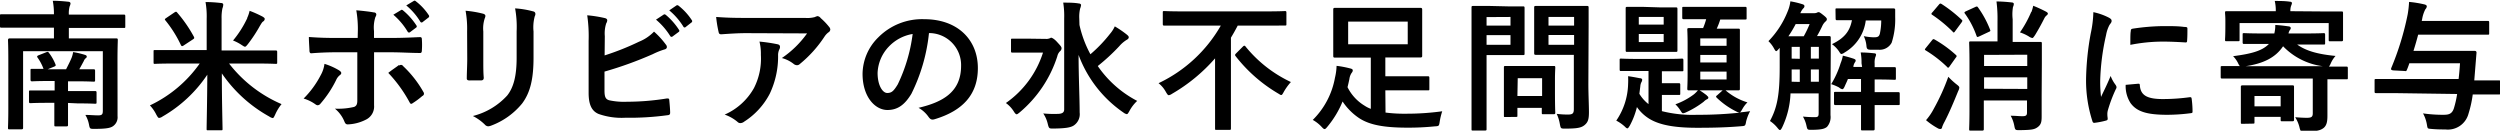 <svg id="レイヤー_1" data-name="レイヤー 1" xmlns="http://www.w3.org/2000/svg" viewBox="0 0 390.7 20.43"><title>アートボード 17</title><path d="M18.37,16c0,.77,0,1.43,0,2.16a1.67,1.67,0,0,1-.55,1.43c-.41.38-1,.55-3.05.55-.71,0-.73,0-.86-.66a4.58,4.58,0,0,0-.57-1.52c.7,0,1.38.07,2,.07s.73-.18.73-.73V8H3.61v9.06c0,1.9,0,2.8,0,2.91s0,.24-.26.24H1.5c-.22,0-.25,0-.25-.24s.05-1,.05-3V9.27c0-2-.05-2.9-.05-3S1.28,6,1.5,6s.88,0,3,0H8.43V4.32H3c-1.93,0-2.62,0-2.75,0S0,4.35,0,4.12V2.47c0-.22,0-.24.24-.24s.82,0,2.75,0H8.43A11.24,11.24,0,0,0,8.25.12c.81,0,1.67.07,2.42.15.22,0,.35.14.35.25a1.19,1.19,0,0,1-.13.46,3.94,3.94,0,0,0-.13,1.3h5.83c1.94,0,2.62,0,2.75,0s.24,0,.24.24V4.12c0,.23,0,.25-.24.25s-.81,0-2.75,0H10.76V6h4.4c2.13,0,2.86,0,3,0s.25,0,.25.25-.05,1.18-.05,3.23Zm-7.74.09v1.15c0,1.45,0,2.11,0,2.26s0,.25-.24.25H8.73c-.21,0-.24,0-.24-.25s0-.81,0-2.26V16.07H7.46c-1.92,0-2.55.05-2.69.05s-.24,0-.24-.25V14.38c0-.22,0-.24.24-.24s.77,0,2.69,0H8.54V12.66h-1c-1.71,0-2.37.05-2.5.05s-.27,0-.27-.25V11c0-.22,0-.24.27-.24s.63,0,1.76,0A7.38,7.38,0,0,0,5.87,9c-.13-.2-.06-.27.2-.38l1.17-.46c.24-.09.28-.06.42.11a7.7,7.7,0,0,1,1,1.76c.09.22.05.27-.19.38l-1,.41h2.86c.3-.59.66-1.29.88-1.84a4.58,4.58,0,0,0,.22-.84,13,13,0,0,1,1.8.42c.22.06.33.15.33.28a.29.29,0,0,1-.15.25,1,1,0,0,0-.31.44c-.2.37-.44.83-.71,1.29,1.46,0,2.07,0,2.2,0s.27,0,.27.24v1.45c0,.22,0,.25-.27.25s-.79-.05-2.5-.05H10.63v1.52h1.54c1.91,0,2.55,0,2.68,0s.24,0,.24.24v1.49c0,.22,0,.25-.24.25s-.77-.05-2.68-.05Z"/><path d="M27,9.93c-2,0-2.66.05-2.8.05S24,10,24,9.74V8.06c0-.22,0-.24.24-.24s.82,0,2.8,0H32.3V2.94A12.86,12.86,0,0,0,32.12.32c.82,0,1.65.06,2.42.15.22,0,.35.11.35.24a1.74,1.74,0,0,1-.13.6,7,7,0,0,0-.13,1.58v5h5.65c2,0,2.67,0,2.8,0s.24,0,.24.24V9.74c0,.22,0,.24-.24.24s-.82-.05-2.8-.05H35.8A20.69,20.69,0,0,0,44,16.27a7.14,7.14,0,0,0-1,1.65c-.17.35-.24.53-.39.53a1.43,1.43,0,0,1-.53-.24,21.69,21.69,0,0,1-7.41-6.74c0,4.36.11,8.06.11,8.67,0,.2,0,.22-.25.22h-2c-.22,0-.24,0-.24-.22,0-.57.09-4.24.11-8.47a21,21,0,0,1-7,6.54,1.11,1.11,0,0,1-.53.22c-.15,0-.24-.16-.44-.51a5.94,5.94,0,0,0-1-1.45,19.91,19.91,0,0,0,7.78-6.54Zm.28-8c.25-.15.29-.11.44.07a21,21,0,0,1,2.58,3.74c.09.2.09.26-.16.42l-1.43.94a.58.58,0,0,1-.24.11c-.09,0-.13-.06-.2-.17a18.54,18.54,0,0,0-2.42-3.85c-.13-.18-.13-.2.16-.4Zm11.34.9a5.64,5.64,0,0,0,.39-1.14,17.2,17.2,0,0,1,2.05.92c.2.14.31.2.31.36a.5.5,0,0,1-.25.39c-.15.09-.26.29-.5.68a22.58,22.58,0,0,1-1.89,2.87c-.22.26-.31.39-.44.39s-.27-.11-.51-.26a6.91,6.91,0,0,0-1.36-.71A16.14,16.14,0,0,0,38.66,2.8Z"/><path d="M53,11c.19.13.33.26.33.41s-.07.22-.25.36a2,2,0,0,0-.55.74,16.93,16.93,0,0,1-2.44,3.68.6.6,0,0,1-.44.26.61.61,0,0,1-.33-.13,6.23,6.23,0,0,0-1.87-.92,14.58,14.58,0,0,0,2.66-3.63,4.92,4.92,0,0,0,.6-1.79A10.11,10.11,0,0,1,53,11Zm2.92-6a16.83,16.83,0,0,0-.24-3.39c1,.08,2.18.22,2.73.33.26,0,.4.15.4.33a.81.81,0,0,1-.14.39,5.27,5.27,0,0,0-.22,2.2V5.93h2.71c1.91,0,3.41-.09,4.49-.13.2,0,.28.11.28.35a12.36,12.36,0,0,1,0,1.72c0,.28-.09.44-.31.41-1.36,0-3-.11-4.53-.11H58.46l0,4.45c0,1.16,0,2.11,0,3.83a2.28,2.28,0,0,1-1.3,2.26,6.71,6.71,0,0,1-2.81.73c-.27,0-.4-.13-.53-.46a5.07,5.07,0,0,0-1.48-2,10.78,10.78,0,0,0,3-.27c.35-.15.5-.39.5-1V8.17H52.45c-1.26,0-2.77.07-3.81.16-.2,0-.28-.18-.28-.44s-.09-1.39-.09-2.11c1.67.13,3,.15,4.13.15h3.5Zm6.47,5.25a.48.48,0,0,1,.29-.11.43.43,0,0,1,.33.2,17,17,0,0,1,3.14,4,.56.56,0,0,1,.11.33A.41.41,0,0,1,66,15a11.71,11.71,0,0,1-1.47,1.1.68.68,0,0,1-.26.13c-.09,0-.16-.06-.25-.22a21.55,21.55,0,0,0-3.34-4.62C61.29,10.9,61.87,10.53,62.37,10.15Zm.27-8.67c.11-.08.19-.06.33.05a10.41,10.41,0,0,1,2.09,2.35.23.23,0,0,1-.07.35l-.92.69a.24.24,0,0,1-.38-.07A10.81,10.81,0,0,0,61.47,2.3Zm2-1.43c.14-.08.2-.06.33.05A8.88,8.88,0,0,1,67,2.36a.26.26,0,0,1-.06.4l-.88.68a.23.23,0,0,1-.38-.06A10,10,0,0,0,63.49.85Z"/><path d="M73,4.9a15.58,15.58,0,0,0-.24-3.22,16.43,16.43,0,0,1,2.73.46c.26.07.37.2.37.36a1,1,0,0,1-.09.33,5,5,0,0,0-.24,2.09V9.36c0,1.15,0,2,.07,2.77,0,.33-.14.44-.49.44H73.37c-.31,0-.44-.11-.42-.37,0-.77.07-2,.07-3ZM83.38,9c0,3.26-.48,5.43-1.78,7.17a11.35,11.35,0,0,1-4.84,3.46,1.59,1.59,0,0,1-.46.11.72.72,0,0,1-.53-.27,7.47,7.47,0,0,0-1.87-1.34,10.83,10.83,0,0,0,5.37-3.21c1-1.26,1.47-3.08,1.47-5.88V4.9a16.06,16.06,0,0,0-.24-3.59,14,14,0,0,1,2.86.48.38.38,0,0,1,.31.38.65.65,0,0,1-.09.35,6.55,6.55,0,0,0-.2,2.4Z"/><path d="M94.49,8.66a41.15,41.15,0,0,0,5.37-2.14,6.7,6.7,0,0,0,2.35-1.58,12.77,12.77,0,0,1,1.83,2,.63.63,0,0,1,.18.4c0,.17-.11.33-.38.39a11.72,11.72,0,0,0-1.82.73,58.39,58.39,0,0,1-7.55,2.73v2.92c0,1,.15,1.39.73,1.56A10.86,10.86,0,0,0,98,15.9a39,39,0,0,0,6.2-.51c.33,0,.38,0,.4.31.06.61.13,1.45.13,1.91,0,.29-.13.38-.46.4a43.81,43.81,0,0,1-6.54.39,10.82,10.82,0,0,1-4.18-.59c-1.1-.46-1.56-1.5-1.56-3.3V6.39a22.51,22.51,0,0,0-.22-4,19.93,19.93,0,0,1,2.77.44c.27.07.36.2.36.36a1,1,0,0,1-.16.46,5.11,5.11,0,0,0-.22,2Zm9.2-6.36c.11-.09.2-.07.33,0a10.26,10.26,0,0,1,2.09,2.36.22.22,0,0,1-.07.35l-.92.68a.24.24,0,0,1-.38-.06,10.87,10.87,0,0,0-2.22-2.56Zm2-1.43c.13-.09.19-.07.33,0a9.47,9.47,0,0,1,2.09,2.27.25.25,0,0,1-.07.39l-.88.69a.22.22,0,0,1-.37-.07,10.54,10.54,0,0,0-2.2-2.53Z"/><path d="M116.6,5.18c-1.25,0-2.59.09-3.89.18-.27,0-.36-.13-.4-.33a18.46,18.46,0,0,1-.39-2.38c1.49.11,2.7.15,4.46.15h9.44a4.59,4.59,0,0,0,1.52-.13,1.77,1.77,0,0,1,.42-.15.73.73,0,0,1,.5.31,10.15,10.15,0,0,1,1.32,1.38.68.68,0,0,1,.18.4.57.57,0,0,1-.31.46,2.76,2.76,0,0,0-.59.64A18.89,18.89,0,0,1,125,10a.62.62,0,0,1-.46.19.85.85,0,0,1-.53-.22,5.09,5.09,0,0,0-1.82-.9,15.56,15.56,0,0,0,3.94-3.85Zm1.23,8.58a10.13,10.13,0,0,0,1.08-5.19,7.83,7.83,0,0,0-.22-2.07,25.37,25.37,0,0,1,2.84.42c.29.07.37.22.37.42a.82.82,0,0,1-.11.39,2.06,2.06,0,0,0-.19.91,13.55,13.55,0,0,1-1.3,6,11.39,11.39,0,0,1-4,4.37,1,1,0,0,1-.61.23.62.62,0,0,1-.44-.2,6.35,6.35,0,0,0-2-1.13A9.71,9.71,0,0,0,117.83,13.76Z"/><path d="M145.18,5.18a27.62,27.62,0,0,1-2.75,9.48c-1,1.65-2.09,2.53-3.74,2.53-1.94,0-3.89-2.06-3.89-5.65a8.11,8.11,0,0,1,2.48-5.72A9.63,9.63,0,0,1,144.43,3c5.28,0,8.39,3.26,8.39,7.64,0,4.09-2.31,6.66-6.78,8-.46.13-.66,0-.95-.4a4.69,4.69,0,0,0-1.54-1.39c3.72-.88,6.65-2.42,6.65-6.57a5,5,0,0,0-4.93-5.11Zm-6.31,2.14a6.3,6.3,0,0,0-1.72,4.07c0,2,.81,3.14,1.5,3.14s1-.28,1.65-1.34a25.49,25.49,0,0,0,2.33-7.88A6.63,6.63,0,0,0,138.87,7.32Z"/><path d="M163.51,6.08A1.15,1.15,0,0,0,164,6c.11,0,.18-.11.27-.11s.44.13.92.66.71.74.71,1a.6.6,0,0,1-.22.44,1.56,1.56,0,0,0-.44.79,19,19,0,0,1-5.88,8.78c-.24.19-.37.3-.48.3s-.25-.13-.44-.44a4.67,4.67,0,0,0-1.24-1.32A15.22,15.22,0,0,0,163,8.22h-2.46c-1.63,0-2.16,0-2.29,0S158,8.24,158,8V6.28c0-.22,0-.24.24-.24s.66,0,2.29,0ZM168.7,3.9a17.54,17.54,0,0,0,1.71,4.58,21.93,21.93,0,0,0,3.06-3.19,4.77,4.77,0,0,0,.75-1.17,16,16,0,0,1,1.87,1.28c.24.2.31.29.31.44s-.13.29-.31.38a4.92,4.92,0,0,0-1.17,1,31.08,31.08,0,0,1-3.36,3.1,17,17,0,0,0,6.16,5.45,6,6,0,0,0-1.23,1.61c-.18.31-.27.46-.4.46a1.32,1.32,0,0,1-.53-.26,18.82,18.82,0,0,1-7-9c0,3.22.17,6.87.17,9a2.12,2.12,0,0,1-.88,2c-.52.38-1.49.49-3.23.51-.66,0-.68,0-.86-.66a4.93,4.93,0,0,0-.72-1.7,17.23,17.23,0,0,0,2.17.07c.77,0,1.1-.2,1.1-.7V2.91a13.44,13.44,0,0,0-.15-2.5c.79,0,1.69,0,2.42.13.22,0,.37.13.37.24a2.26,2.26,0,0,1-.15.57,5.63,5.63,0,0,0-.13,1.54Z"/><path d="M184.76,4c-2,0-2.67,0-2.8,0s-.24,0-.24-.26V2c0-.25,0-.27.24-.27s.82.05,2.8.05H198c2,0,2.64-.05,2.8-.05s.24,0,.24.27V3.73c0,.24,0,.26-.24.26S200,4,198,4h-4.57c-.33.64-.69,1.28-1.06,1.89V16.89c0,2,0,3,0,3.17s0,.24-.24.24h-2c-.22,0-.24,0-.24-.24s0-1.15,0-3.17V9.12a26.58,26.58,0,0,1-6.73,5.54,1.29,1.29,0,0,1-.49.22c-.15,0-.24-.13-.46-.5A4.53,4.53,0,0,0,181.06,13,22.09,22.09,0,0,0,190.79,4Zm9.48,3.28c.09-.09.15-.13.22-.13s.11,0,.2.13a20.16,20.16,0,0,0,7.08,5.54,8.8,8.8,0,0,0-1.1,1.52c-.19.35-.28.51-.41.51s-.25-.11-.53-.27a23.56,23.56,0,0,1-6.58-5.78c-.16-.2-.13-.27.09-.49Z"/><path d="M216.53,17.59a22.66,22.66,0,0,0,3.21.18,40.84,40.84,0,0,0,5.65-.38A10.49,10.49,0,0,0,225,19c-.11.71-.11.71-.81.75a40.7,40.7,0,0,1-4.27.2c-3.74,0-6-.46-7.59-1.54a9.36,9.36,0,0,1-2.51-2.55,15.05,15.05,0,0,1-2.33,3.89c-.22.27-.35.42-.48.42s-.25-.11-.49-.37a5.59,5.59,0,0,0-1.36-1.06,12.32,12.32,0,0,0,3.47-6.6,8.94,8.94,0,0,0,.25-1.85,15.45,15.45,0,0,1,2.11.4c.28.06.42.15.42.3a.56.56,0,0,1-.16.38,2.22,2.22,0,0,0-.37,1c-.09.41-.18.83-.29,1.25a7,7,0,0,0,2.64,2.88,4.78,4.78,0,0,0,1,.51V9H211.6c-2.14,0-2.88,0-3,0s-.24,0-.24-.26,0-.71,0-2V3.49c0-1.32,0-1.9,0-2s0-.26.24-.26.9,0,3,0H219c2.14,0,2.91,0,3,0s.26,0,.26.26,0,.71,0,2V6.72c0,1.32,0,1.89,0,2s0,.26-.26.26-.9,0-3,0h-2.5v2.94h3.34c2.44,0,3.17,0,3.3,0s.24,0,.24.24v1.72c0,.22,0,.24-.24.24s-.86,0-3.3,0h-3.34ZM220,3.38h-9.31V6.92H220Z"/><path d="M235.84,1c1.43,0,2.07,0,2.2,0s.22,0,.22.25,0,.79,0,2.17V6.22c0,1.36,0,2,0,2.15s0,.24-.22.24-.77,0-2.2,0h-3.52v6.86c0,3,0,4.54,0,4.69s0,.24-.24.24h-1.87c-.22,0-.24,0-.24-.24s0-1.65,0-4.69V5.91c0-3,0-4.58,0-4.73s0-.25.24-.25,1,0,2.58,0Zm-3.52,1.67V4h3.74V2.65Zm3.74,2.82h-3.74V7h3.74Zm-.79,12.8c-.22,0-.24,0-.24-.22s0-.68,0-3.58V12.88c0-1.6,0-2.18,0-2.33s0-.24.24-.24.68,0,2.33,0h2.88c1.65,0,2.18,0,2.34,0s.24,0,.24.24-.05.7-.05,1.91v1.7c0,2.77.05,3.3.05,3.43s0,.26-.24.26h-1.61c-.24,0-.26,0-.26-.26v-.73h-3.81v1.19c0,.22,0,.22-.26.22ZM237.14,15H241V12.22h-3.81Zm11.09-1.87c0,1.54.09,3.3.09,4.38s-.13,1.56-.64,2-1.1.59-3.06.59c-.7,0-.7,0-.84-.68a6.14,6.14,0,0,0-.5-1.63,12.58,12.58,0,0,0,1.78.11c.73,0,.9-.2.9-.86V8.57h-3.52c-1.71,0-2.29,0-2.42,0s-.26,0-.26-.24,0-.66,0-2V3.18c0-1.32,0-1.85,0-2s0-.25.26-.25.71,0,2.42,0h3.17c1.7,0,2.29,0,2.42,0s.24,0,.24.25,0,1.05,0,2.92ZM242,2.65V4h4V2.65ZM246,7V5.47h-4V7Z"/><path d="M269.17,14.16c.13-.11.2-.16.29-.16s.11.05.2.11A9.46,9.46,0,0,0,273.09,16a4.44,4.44,0,0,0-.77,1c-.26.46-.31.5-.44.57.51-.05,1.08-.11,1.63-.2a7.2,7.2,0,0,0-.62,1.59c-.13.72-.13.72-.83.77-2.25.19-4.38.24-6.83.24-3.41,0-5.78-.4-7.41-1.37a6.47,6.47,0,0,1-2-1.87,12.09,12.09,0,0,1-1.12,2.91c-.18.28-.26.42-.37.42s-.22-.09-.44-.31a6.26,6.26,0,0,0-1.3-.9,10.56,10.56,0,0,0,1.85-5.7,12.23,12.23,0,0,0,0-1.24c.59.07,1.23.2,1.82.31.27,0,.38.13.38.24a.76.76,0,0,1-.13.4,1.68,1.68,0,0,0-.16.62l-.15,1.18a5.83,5.83,0,0,0,1.43,1.61V11.1H256c-1.89,0-2.53,0-2.66,0s-.22,0-.22-.24V9.41c0-.22,0-.25.22-.25s.77.05,2.66.05h4.18c1.89,0,2.53-.05,2.66-.05s.24,0,.24.25V10.9c0,.22,0,.24-.24.24s-.77,0-2.66,0h-.46V13h1c1.18,0,1.49,0,1.62,0s.25,0,.25.24V14.6c0,.22,0,.24-.25.24s-.44,0-1.62,0h-1v2.53a19.58,19.58,0,0,0,5.5.57,61,61,0,0,0,6.64-.33,1.7,1.7,0,0,1-.5-.18,12.14,12.14,0,0,1-3.06-2.15c-.18-.18-.13-.25.09-.42Zm-9.59-13c1.65,0,2.22,0,2.35,0s.22,0,.22.24,0,.66,0,1.91V5.93c0,1.28,0,1.8,0,1.94s0,.24-.22.24-.7,0-2.35,0h-2.91c-1.65,0-2.22,0-2.37,0s-.24,0-.24-.24,0-.66,0-1.94V3.22c0-1.25,0-1.78,0-1.91s0-.24.24-.24.72,0,2.37,0ZM260,3.84V2.65h-3.89V3.84Zm0,1.47h-3.89V6.57H260Zm6.73,9.62c.16.13.25.2.25.33s-.11.22-.27.28a2,2,0,0,0-.46.36,13.86,13.86,0,0,1-2.68,1.62,1.69,1.69,0,0,1-.53.18c-.16,0-.22-.13-.4-.4a5.24,5.24,0,0,0-.81-1,10.74,10.74,0,0,0,2.9-1.56,5,5,0,0,0,.71-.73A12.25,12.25,0,0,1,266.77,14.93ZM265.83,3c-1.89,0-2.53,0-2.66,0s-.27,0-.27-.22V1.31c0-.22,0-.24.27-.24s.77,0,2.66,0h4.22c1.9,0,2.53,0,2.67,0s.24,0,.24.24V2.83c0,.19,0,.22-.24.22s-.77,0-2.67,0h-1.21a10.46,10.46,0,0,1-.55,1.43h1c1.68,0,2.22,0,2.38,0s.24,0,.24.24,0,.77,0,2.31v4.53c0,1.52,0,2.18,0,2.31s0,.25-.24.25-.7,0-2.38,0h-3c-1.67,0-2.22,0-2.35,0s-.25,0-.25-.25.05-.79.05-2.31V6.94c0-1.54-.05-2.18-.05-2.31s0-.24.25-.24.66,0,2.22,0A10.89,10.89,0,0,0,266.64,3Zm-.11,4.16h4.11V6h-4.11Zm4.11,2.6V8.59h-4.11V9.76Zm0,1.43h-4.11v1.23h4.11Z"/><path d="M286.07,15c0,1,0,2.07,0,3a2.31,2.31,0,0,1-.55,1.83c-.42.33-.94.44-2.37.46-.69,0-.69,0-.84-.66a4.77,4.77,0,0,0-.55-1.41c.77.07,1.36.09,1.89.09s.57-.18.57-.71v-3h-4.4a13.43,13.43,0,0,1-1.3,5.3c-.15.29-.24.42-.35.42s-.17-.09-.31-.24a5.28,5.28,0,0,0-1.25-1.17c1.14-2.11,1.52-4.12,1.52-8.43v-3l-.18.2c-.17.2-.28.31-.37.31s-.2-.16-.35-.44a4.58,4.58,0,0,0-.86-1.12,14,14,0,0,0,3-4.63A5.77,5.77,0,0,0,279.8.21a12.65,12.65,0,0,1,1.85.44c.24.06.35.17.35.31a.47.47,0,0,1-.18.35,2.38,2.38,0,0,0-.46.75h2.16a1.08,1.08,0,0,0,.41-.07.62.62,0,0,1,.29-.09c.11,0,.24.07.73.46s.55.51.55.64-.05.24-.25.4a2.13,2.13,0,0,0-.44.61c-.28.6-.57,1.15-.85,1.63,1.29,0,1.76,0,1.89,0s.26,0,.26.24,0,1,0,2.55Zm-4.18-9.33a16.83,16.83,0,0,0,.92-1.91h-2.18a17.82,17.82,0,0,1-1.14,1.91Zm-.62,7.13V10.86H280c0,.68,0,1.34,0,1.91Zm0-3.61V7.32H280V9.16ZM283,7.32V9.16h1.25V7.32Zm1.25,5.45V10.86H283v1.91Zm6.67-2.88a8.69,8.69,0,0,0-.13-1.69c.72,0,1.49.06,2.11.13.2,0,.29.09.29.22a1.14,1.14,0,0,1-.11.37,2.74,2.74,0,0,0-.11,1v.57c2.18,0,2.95,0,3.08,0s.24,0,.24.24v1.47c0,.25,0,.27-.24.27s-.9-.05-3.08-.05V14.4h1c1.91,0,2.55,0,2.68,0s.24,0,.24.24v1.52c0,.24,0,.26-.24.26s-.77,0-2.68,0h-1v.88c0,1.82,0,2.73,0,2.84s0,.24-.24.24h-1.63c-.24,0-.26,0-.26-.24s0-1,0-2.84v-.88h-1.28c-1.91,0-2.57,0-2.7,0s-.24,0-.24-.26V14.6c0-.22,0-.24.24-.24s.79,0,2.7,0h1.28V12.35h-2.05c-.15.4-.33.75-.48,1.1s-.26.49-.4.49a1.06,1.06,0,0,1-.5-.27,7.57,7.57,0,0,0-1.23-.52,14.33,14.33,0,0,0,1.47-3.26A5.74,5.74,0,0,0,288,8.7c.68.16,1.12.29,1.65.46.24.09.35.16.35.27a.38.38,0,0,1-.06.24,1.62,1.62,0,0,0-.29.68l0,.11h1.36Zm-4.07-8.34c0-.22,0-.24.24-.24s.73,0,2.55,0h3.72c1.81,0,2.42,0,2.56,0s.28.06.26.26l0,1.1a11.84,11.84,0,0,1-.55,4,2.12,2.12,0,0,1-2.07,1.1c-.38,0-.69,0-1.17,0s-.66-.07-.7-.58a4.38,4.38,0,0,0-.42-1.54,8.69,8.69,0,0,0,1.56.18c.64,0,.82-.11.95-.55A9.88,9.88,0,0,0,294,3.2h-2.42a6.74,6.74,0,0,1-3.3,5,1.22,1.22,0,0,1-.49.24c-.13,0-.22-.13-.41-.44a4.53,4.53,0,0,0-1.08-1.1c1.93-.94,2.79-2,3.12-3.74-1.63,0-2.2,0-2.31,0s-.24,0-.24-.24Z"/><path d="M301.93,6.3c.17-.22.24-.22.44-.11a18.56,18.56,0,0,1,3.28,2.38c.09.09.13.13.13.18s0,.13-.13.26l-1,1.41c-.07.11-.11.15-.18.15s-.11,0-.2-.13A18.69,18.69,0,0,0,301,7.91c-.11-.07-.18-.11-.18-.15a.62.62,0,0,1,.15-.27ZM302.21,17A32.91,32.91,0,0,0,304.48,12a12.29,12.29,0,0,0,1.21,1.12c.35.27.51.4.51.57a1.24,1.24,0,0,1-.16.51c-.7,1.72-1.4,3.39-2.15,4.84a4.9,4.9,0,0,0-.38.84c0,.17-.13.28-.28.28a.82.82,0,0,1-.42-.13A11,11,0,0,1,301,18.78,9,9,0,0,0,302.21,17ZM303,.74c.18-.22.25-.22.44-.11a21.36,21.36,0,0,1,3.11,2.44.29.29,0,0,1,.13.17c0,.07-.05.14-.13.27l-1,1.36c-.08.13-.15.2-.22.2s-.08,0-.17-.13A21.15,21.15,0,0,0,302,2.34c-.11-.06-.15-.11-.15-.17s0-.11.15-.25Zm5.66.37c.28-.13.35-.13.48.07A15.49,15.49,0,0,1,311,4.61c.09.22.09.26-.22.39l-1.47.69c-.31.13-.33.13-.42-.09a13.49,13.49,0,0,0-1.8-3.46c-.16-.19-.09-.26.17-.39ZM319.07,15c0,1.1,0,2.31,0,3,0,.84,0,1.37-.55,1.81s-1,.5-2.86.53c-.7,0-.73,0-.86-.66a5.18,5.18,0,0,0-.57-1.59c.79,0,1.25.07,1.83.07s.72-.14.72-.58V15.7h-6.75v1.6c0,1.88,0,2.76,0,2.87s0,.24-.24.24h-1.8c-.22,0-.25,0-.25-.24s.05-1,.05-2.93V9.71c0-1.93-.05-2.81-.05-3s0-.24.25-.24.85,0,2.86,0h1.32V3.31a20.89,20.89,0,0,0-.16-3.08c.84,0,1.65.07,2.38.15.22,0,.33.14.33.22a1.2,1.2,0,0,1-.13.49A6.92,6.92,0,0,0,314.54,3V6.55H316c2,0,2.71,0,2.86,0s.24,0,.24.24,0,1.17,0,3.17Zm-9-6.42v1.74h6.75V8.55Zm6.75,5.32V12.09h-6.75v1.78Zm.64-12a6,6,0,0,0,.29-1,20.41,20.41,0,0,1,2,.92c.2.11.29.2.29.31a.39.39,0,0,1-.18.27,1.3,1.3,0,0,0-.37.46c-.46.92-.9,1.71-1.45,2.62-.23.33-.31.46-.44.46a1.43,1.43,0,0,1-.53-.24,6.67,6.67,0,0,0-1.39-.64A17.46,17.46,0,0,0,317.44,1.86Z"/><path d="M329.5,2.72c.37.19.5.33.5.52s0,.22-.33.66a5.34,5.34,0,0,0-.53,1.57,36,36,0,0,0-.92,7.1,20.94,20.94,0,0,0,.13,2.58c.46-1,.86-1.74,1.5-3.28a5.58,5.58,0,0,0,.77,1.39,1,1,0,0,1,.15.33.58.58,0,0,1-.11.35,22,22,0,0,0-1.25,3.32,2.22,2.22,0,0,0-.07.68c0,.27.05.44.05.62s-.09.24-.29.29a11.85,11.85,0,0,1-1.81.35c-.15,0-.24-.09-.28-.24a20.6,20.6,0,0,1-1-6.56,42.56,42.56,0,0,1,.74-7.22,17.47,17.47,0,0,0,.4-3.28A9.51,9.51,0,0,1,329.5,2.72Zm4.7,10.36c.18,0,.22.09.22.33.14,1.52,1.19,2.07,3.59,2.07a30.78,30.78,0,0,0,4.2-.29c.22,0,.27,0,.31.29a15.45,15.45,0,0,1,.13,1.89c0,.26,0,.29-.37.33a28.73,28.73,0,0,1-3.59.24c-3.25,0-4.77-.53-5.72-1.82a4.87,4.87,0,0,1-.77-2.86ZM333,4.85c0-.26.09-.33.31-.37a33.92,33.92,0,0,1,4.77-.4c1.32,0,2.34,0,3.26.13.46,0,.51.07.51.29,0,.66,0,1.25-.05,1.87,0,.2-.08.29-.28.26-1.32-.08-2.47-.13-3.59-.13a26.43,26.43,0,0,0-5,.51C332.93,5.78,332.93,5.23,333,4.85Z"/><path d="M350,12.27c-1.93,0-2.59,0-2.73,0s-.22,0-.22-.24V10.59c0-.24,0-.26.22-.26s.8,0,2.73,0h.07c-.13-.08-.2-.24-.35-.55a4.23,4.23,0,0,0-.73-1c2.69-.35,4.53-.79,5.59-1.91h-1c-2,0-2.73,0-2.86,0s-.24,0-.24-.24V5.42c0-.22,0-.24.24-.24s.86.05,2.86.05h1.85a5,5,0,0,0,.15-1.33c.79.05,1.32.11,2.05.22.24,0,.37.14.37.27a.57.57,0,0,1-.17.35,1.39,1.39,0,0,0-.18.49h2.68c1.94,0,2.67-.05,2.8-.05s.24,0,.24.24v1.3c0,.22,0,.24-.24.24s-.86,0-2.8,0H359c1.38,1,3.25,1.52,6,1.78a4.26,4.26,0,0,0-.75,1.17,2.34,2.34,0,0,1-.28.5h0c1.94,0,2.6,0,2.73,0s.22,0,.22.26v1.48c0,.22,0,.24-.22.24s-.79,0-2.73,0h-.24v2.86c0,1,0,1.93,0,2.81s-.09,1.59-.68,2-1.26.46-2.95.46c-.53,0-.57,0-.71-.51a5.31,5.31,0,0,0-.7-1.69c.81.06,1.28.09,1.83.09.7,0,.92-.14.92-.71V12.27ZM363,1.79c2.05,0,2.78,0,2.93,0s.24,0,.24.24,0,.51,0,1v.86c0,1.85,0,2.18,0,2.31s0,.25-.24.25h-1.76c-.22,0-.24,0-.24-.25V3.6H350V6.19c0,.22,0,.25-.24.25H348c-.24,0-.27,0-.27-.25s.05-.46.05-2.31v-.7c0-.68-.05-1-.05-1.19s0-.24.27-.24.86,0,2.93,0h4.73a6.59,6.59,0,0,0-.16-1.6c.79,0,1.59,0,2.33.11.22,0,.36.11.36.22a1.84,1.84,0,0,1-.14.44,2.35,2.35,0,0,0-.11.83ZM350.46,19.35c-.24,0-.26,0-.26-.24s0-.57,0-2.86v-1c0-1.07,0-1.56,0-1.67s0-.24.26-.24.71,0,2.38,0h3.08c1.67,0,2.2,0,2.35,0s.24,0,.24.24,0,.55,0,1.34V16c0,2.18,0,2.57,0,2.7s0,.25-.24.25h-1.6c-.22,0-.25,0-.25-.25v-.44h-4.09v.82c0,.22,0,.24-.24.24Zm12.59-9a10.46,10.46,0,0,1-6.25-3.12c-1.19,1.78-3.1,2.71-5.88,3.12Zm-10.72,6.27h4.09V15h-4.09Z"/><path d="M374.07,14.55c-2,0-2.62,0-2.75,0s-.22,0-.22-.24v-1.7c0-.24,0-.26.22-.26s.79,0,2.75,0h10.16c.09-.72.16-1.54.22-2.46h-7.92c-.11.35-.24.7-.37,1s-.13.22-.44.2L374,11c-.33-.05-.37-.16-.29-.38a44.15,44.15,0,0,0,2.56-8.36A15.9,15.9,0,0,0,376.49.3a17,17,0,0,1,2.4.39c.28.07.37.18.37.31a.71.71,0,0,1-.22.44A5.15,5.15,0,0,0,378.53,3l-.06.27h7.44c2,0,2.72,0,2.86,0s.24,0,.24.24V5.18c0,.22,0,.24-.24.24s-.82,0-2.86,0h-8c-.22.84-.46,1.67-.73,2.53H384c2,0,2.62,0,2.75,0s.28.06.28.28l-.19,2.33-.16,2h1.12c1.94,0,2.6,0,2.73,0s.22,0,.22.26v1.7c0,.22,0,.24-.22.24s-.79,0-2.73,0h-1.36a17.68,17.68,0,0,1-.66,3,3.34,3.34,0,0,1-3.63,2.47c-.57,0-1.28,0-2.05-.07s-.7,0-.83-.73a5.49,5.49,0,0,0-.6-1.71,22,22,0,0,0,3.13.22c.81,0,1.38-.07,1.69-1a15.54,15.54,0,0,0,.51-2.25Z"/></svg>
